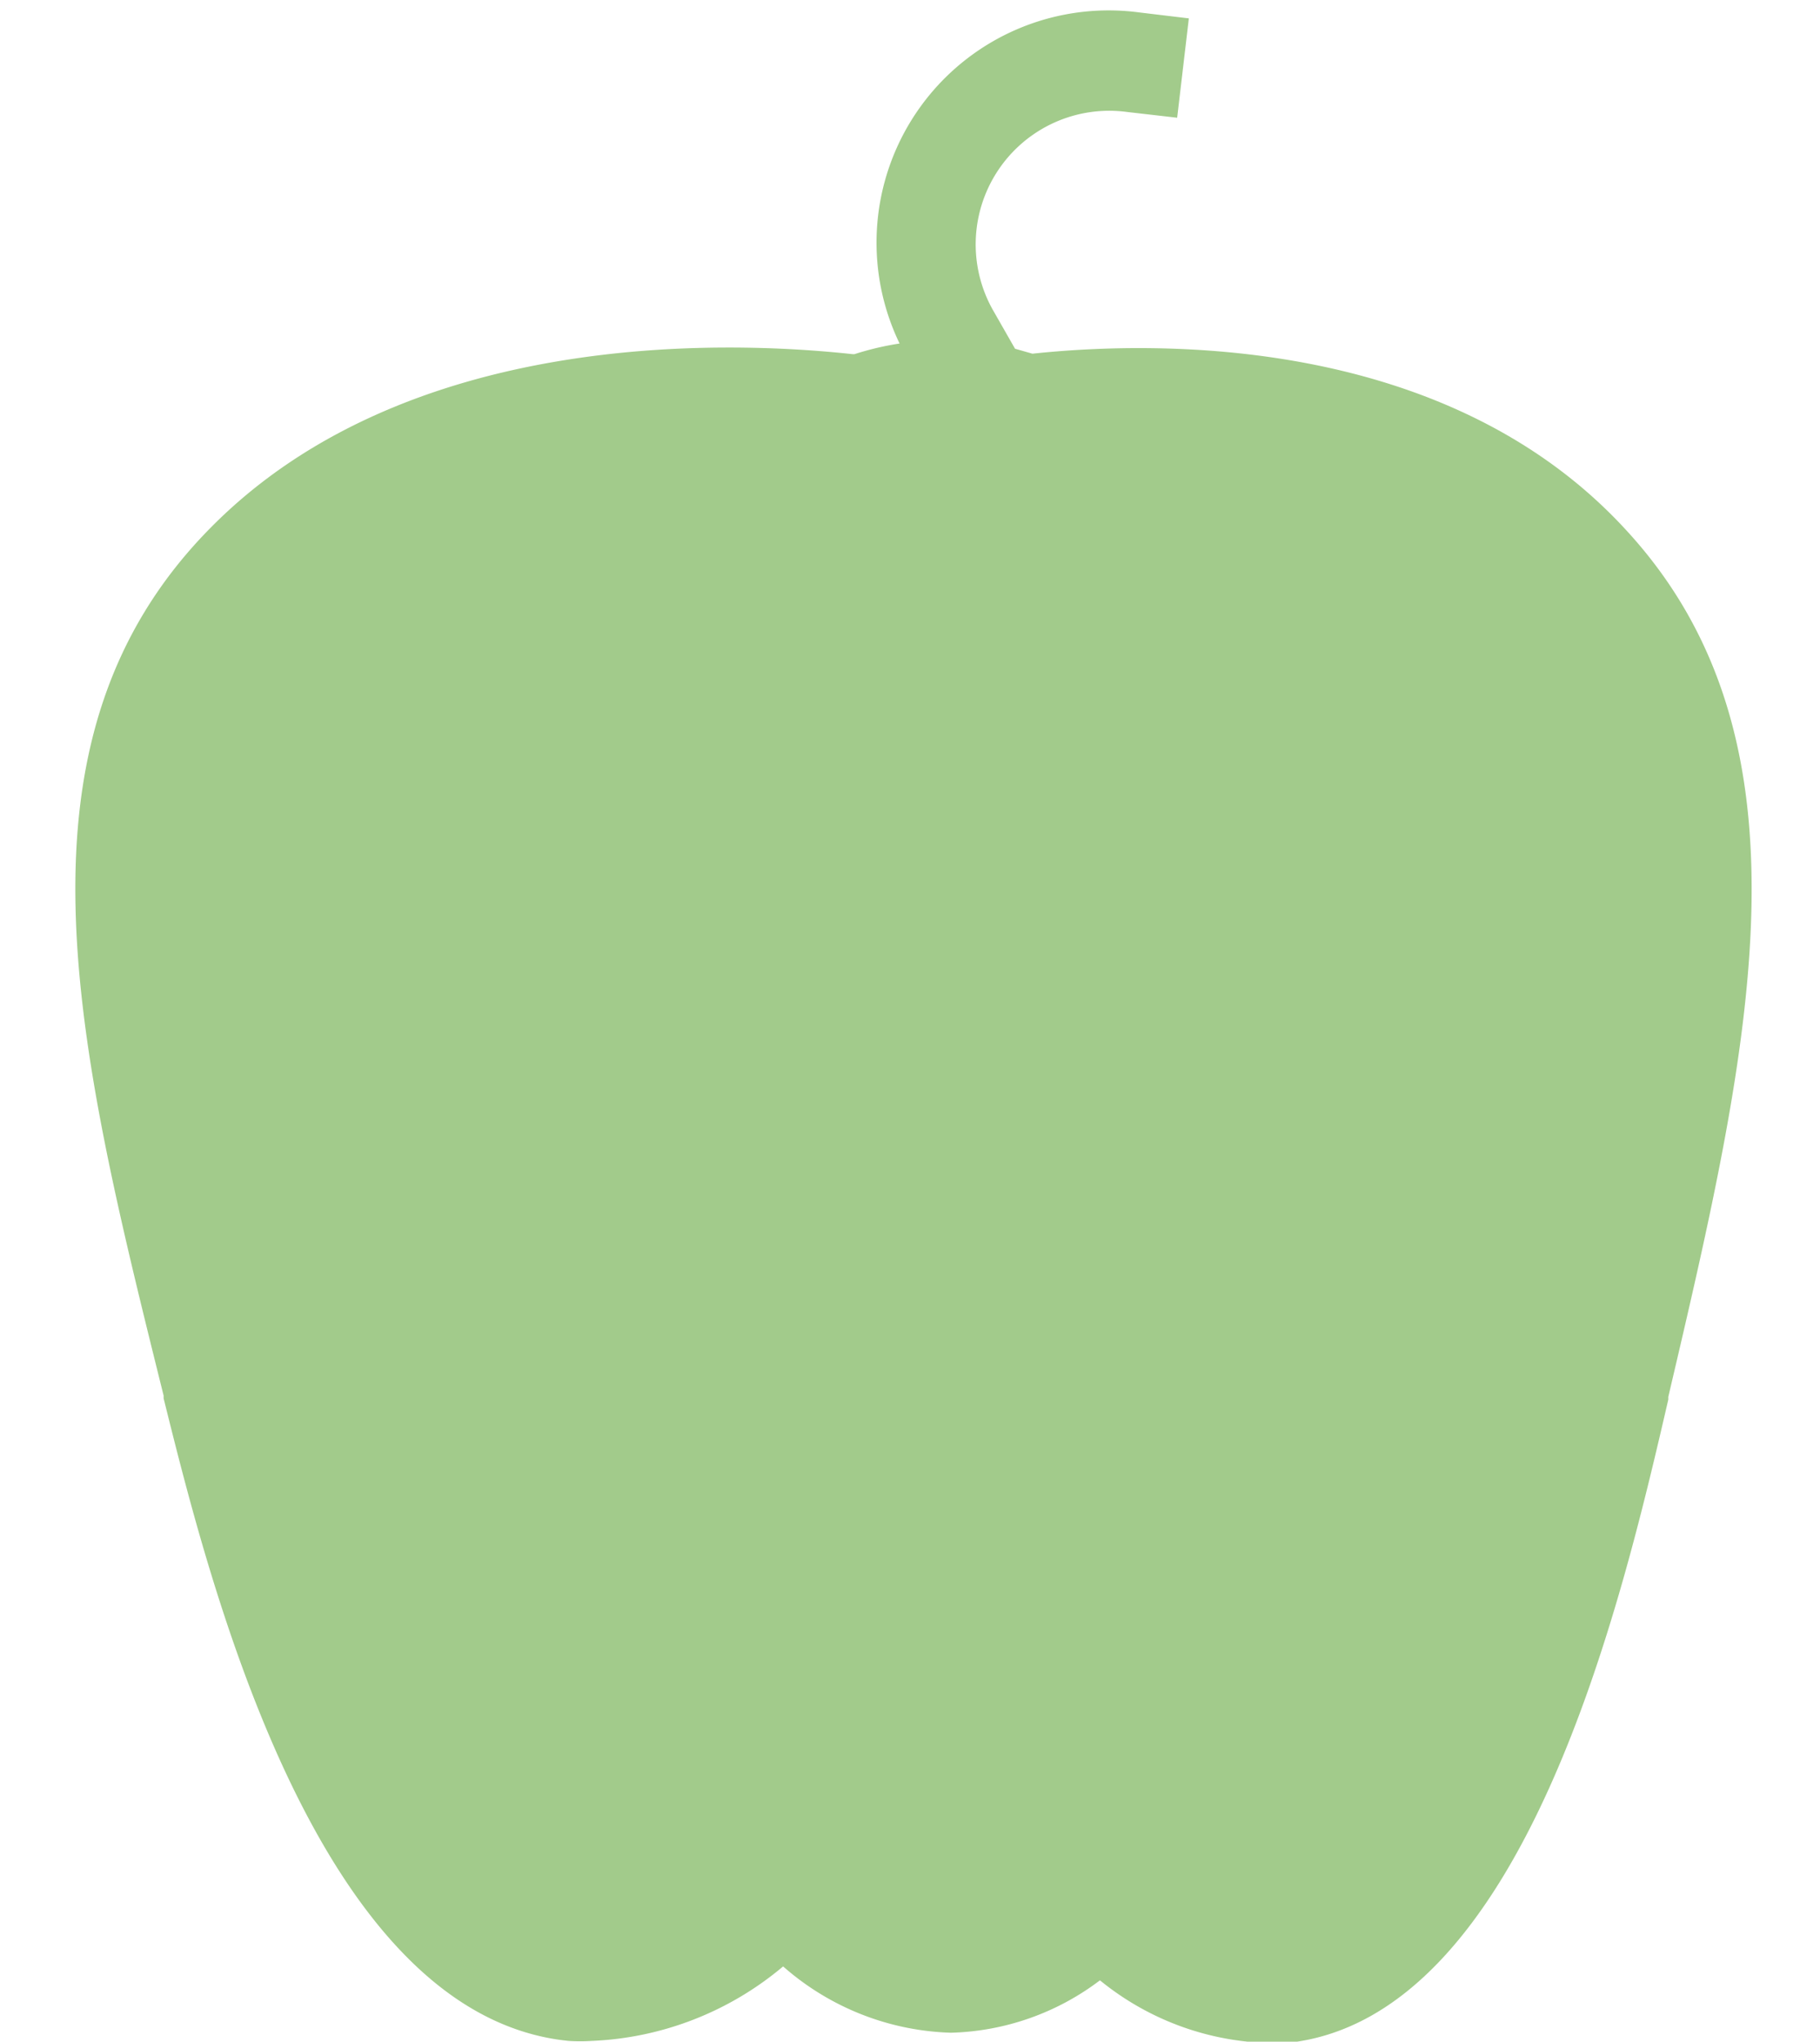 <?xml version="1.0" encoding="UTF-8" standalone="no"?><svg xmlns="http://www.w3.org/2000/svg" xmlns:xlink="http://www.w3.org/1999/xlink" data-name="Layer 5" fill="#000000" height="82.2" preserveAspectRatio="xMidYMid meet" version="1" viewBox="11.7 9.0 73.3 82.2" width="73.3" zoomAndPan="magnify"><g id="change1_1"><path d="M77.19,30.34C70,22.5,58.37,22.7,53.28,23.24l-.7-.2-.84-1.47a5.38,5.38,0,0,1,5.37-8.06l2,.23.47-4-2-.24a9.35,9.35,0,0,0-9.65,13.33,11.78,11.78,0,0,0-1.82.43h-.06c-5.14-.56-18-1-25.88,7-8.44,8.55-5.4,20.78-1.88,34.93l0,.11c1.85,7.44,6.17,24.85,16.31,25.87a7.25,7.25,0,0,0,.93,0,12.79,12.79,0,0,0,7.71-3A10.7,10.7,0,0,0,50,90.84a10.37,10.37,0,0,0,6-2.11,11.21,11.21,0,0,0,6.65,2.52c.3,0,.6,0,.9,0,9.57-1,13.47-17.82,15.34-25.9l0-.11C82.22,51.06,85.05,38.86,77.19,30.34Z" fill="#a2cb8b"/></g></svg>
